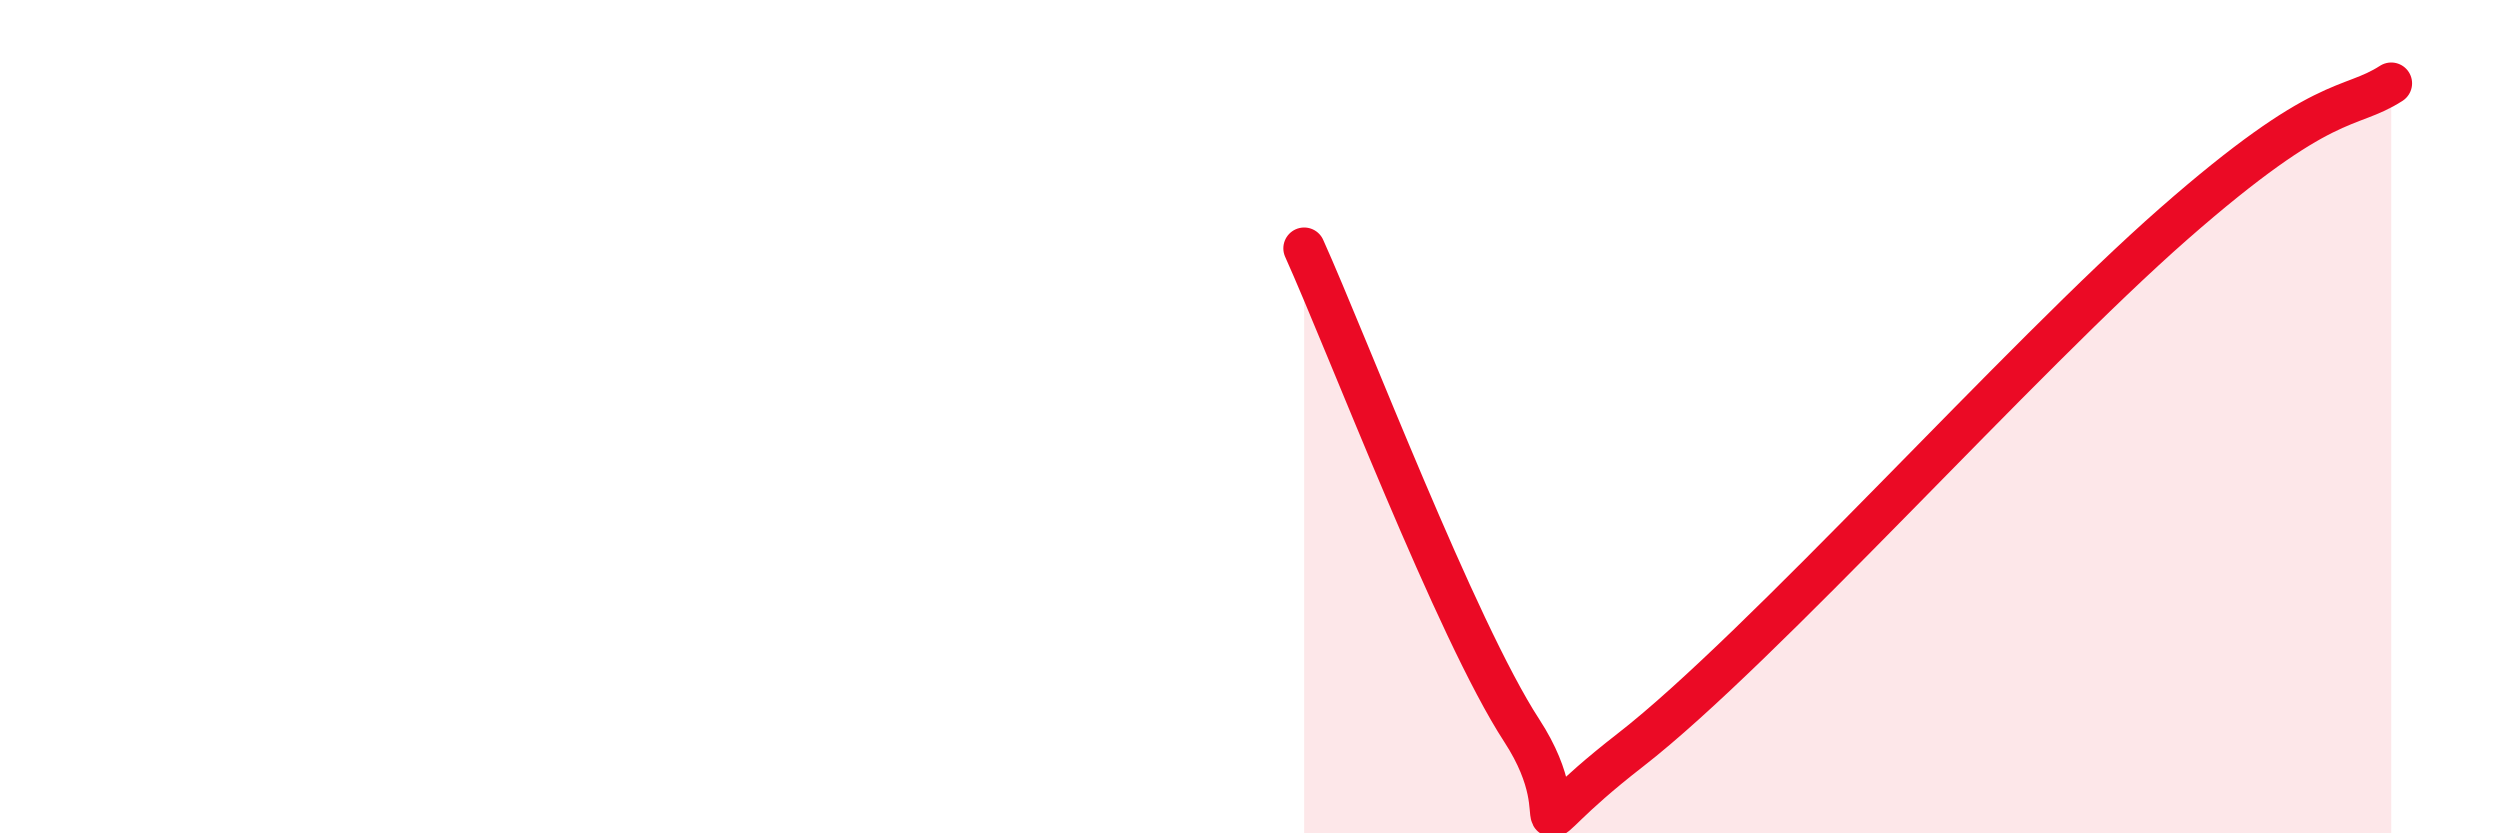 
    <svg width="60" height="20" viewBox="0 0 60 20" xmlns="http://www.w3.org/2000/svg">
      <path
        d="M 31.3,5.96 C 32.34,8.27 34.95,15.12 36.52,17.53 C 38.09,19.94 36,20.43 39.13,18 C 42.26,15.57 48.52,8.57 52.17,5.37 C 55.82,2.17 56.35,2.67 57.39,2L57.39 20L31.3 20Z"
        fill="#EB0A25"
        opacity="0.1"
        stroke-linecap="round"
        stroke-linejoin="round"
      />
      <path
        d="M 31.3,5.96 C 32.34,8.27 34.95,15.12 36.52,17.53 C 38.09,19.94 36,20.43 39.13,18 C 42.26,15.57 48.52,8.57 52.17,5.37 C 55.82,2.17 56.35,2.67 57.39,2"
        stroke="#EB0A25"
        stroke-width="1"
        fill="none"
        stroke-linecap="round"
        stroke-linejoin="round"
      />
    </svg>
  